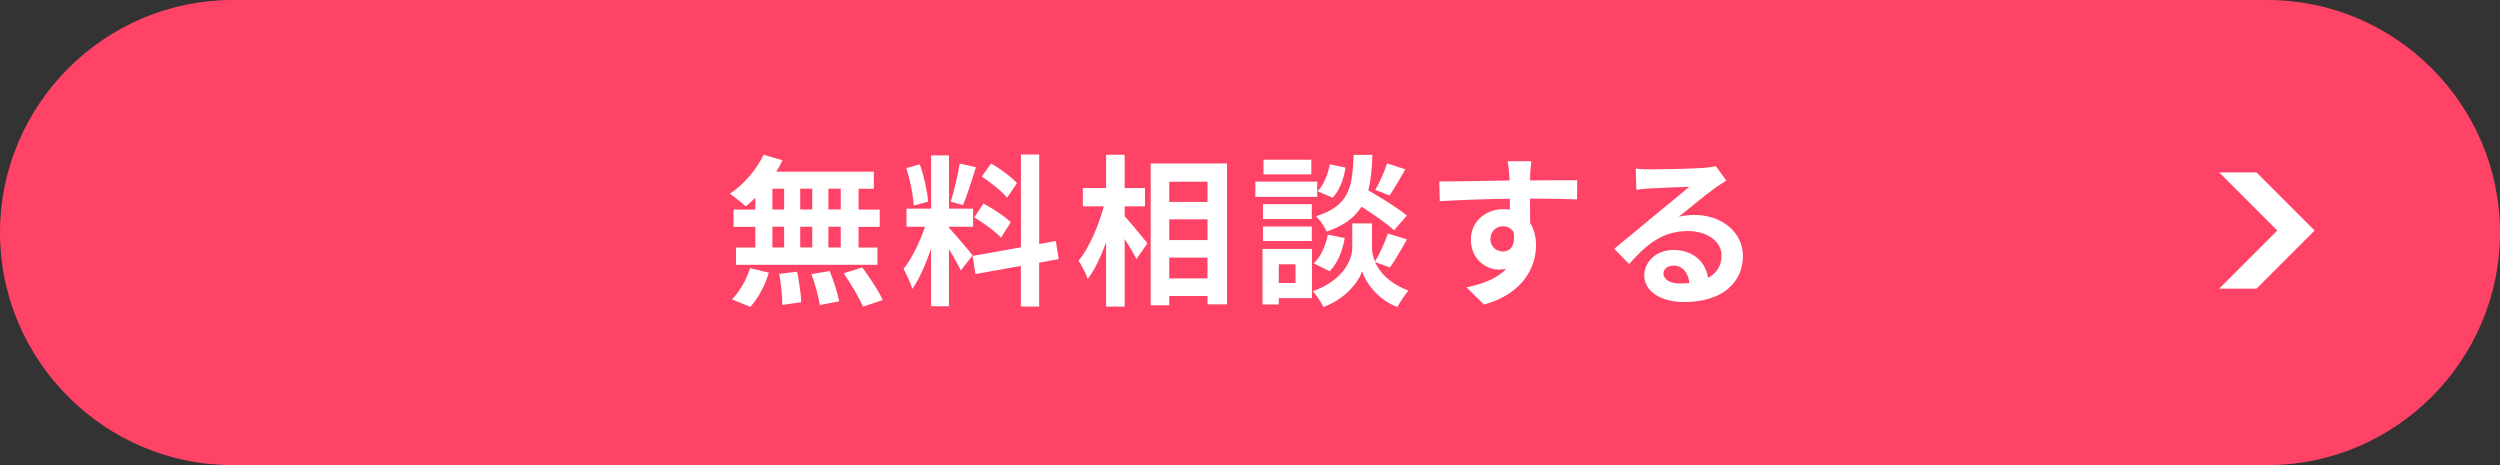 <?xml version="1.0" encoding="UTF-8"?><svg xmlns="http://www.w3.org/2000/svg" viewBox="0 0 430 80"><rect x="0" y="0" width="430" height="80" fill="#333333" stroke="none"/><g id="a"/><g id="b"><g id="c"><g><path d="M430,40c0,22-18,40-40,40H40C18,80,0,62,0,40H0C0,18,18,0,40,0H390c22,0,40,18,40,40h0Z" style="fill:#ff4366;"/><polygon points="388.11 29.65 381.7 29.65 391.7 39.65 381.7 49.65 388.11 49.65 398.11 39.65 388.11 29.65" style="fill:#fff;"/><g><path d="M129.91,34.03c-.56,.53-1.09,1.04-1.65,1.46-.62-.59-1.96-1.65-2.72-2.18,2.35-1.54,4.56-4.09,5.8-6.69l3.25,.95c-.31,.67-.67,1.32-1.09,1.96h16.8v2.94h-2.63v3.58h3.64v2.97h-3.64v3.56h3.25v2.97h-24.33v-2.97h3.33v-3.56h-3.75v-2.97h3.75v-2.02Zm-4.03,17.47c1.23-1.18,2.49-3.33,3.14-5.38l3.22,.78c-.62,2.13-1.82,4.42-3.19,5.88l-3.16-1.29Zm6.97-15.46h2.02v-3.58h-2.02v3.58Zm0,6.52h2.02v-3.56h-2.02v3.56Zm4.26,4.17c.34,1.71,.67,3.92,.7,5.24l-3.25,.48c0-1.34-.22-3.64-.53-5.35l3.08-.36Zm2.6-10.7v-3.58h-2.07v3.58h2.07Zm-2.07,2.97v3.56h2.07v-3.56h-2.07Zm5.07,7.62c.67,1.65,1.37,3.84,1.62,5.21l-3.33,.64c-.17-1.34-.81-3.61-1.43-5.32l3.14-.53Zm1.9-14.17h-2.13v3.58h2.13v-3.58Zm0,6.55h-2.13v3.56h2.13v-3.56Zm3.7,7c1.26,1.71,2.83,4.06,3.53,5.6l-3.42,1.15c-.59-1.48-2.07-3.95-3.3-5.74l3.19-1.01Z" style="fill:#fff;"/><path d="M165.24,46.49c-.42-.9-1.2-2.35-2.02-3.64v9.83h-3.08v-9.88c-.9,2.6-2.02,5.21-3.22,6.89-.28-1.01-1.01-2.52-1.51-3.44,1.4-1.71,2.83-4.7,3.7-7.25h-3.19v-3.11h4.23v-9.16h3.08v9.16h4.14v3.11h-4.14v.2c.81,.81,3.47,3.95,4.06,4.73l-2.04,2.58Zm-8.09-11.12c-.06-1.74-.62-4.45-1.26-6.47l2.32-.62c.73,2.02,1.29,4.68,1.43,6.41l-2.49,.67Zm10.72-6.61c-.73,2.24-1.54,4.9-2.24,6.52l-2.1-.59c.56-1.76,1.23-4.59,1.54-6.55l2.8,.62Zm10.86,16.41v7.56h-3.14v-7l-7.81,1.4-.5-3.11,8.32-1.48v-15.96h3.14v15.4l2.86-.53,.5,3.11-3.36,.62Zm-9.58-10.16c1.62,.87,3.7,2.21,4.7,3.22l-1.68,2.66c-.92-1.04-2.97-2.52-4.59-3.5l1.57-2.38Zm4.06-1.01c-.87-1.09-2.8-2.6-4.34-3.64l1.6-2.24c1.57,.92,3.56,2.35,4.45,3.39l-1.71,2.49Z" style="fill:#fff;"/><path d="M193.44,37.19c.98,1.06,3.36,3.95,3.92,4.65l-1.9,2.72c-.42-.9-1.23-2.21-2.02-3.47v11.65h-3.19v-11.06c-.9,2.46-1.96,4.76-3.16,6.3-.31-.95-1.04-2.3-1.57-3.14,1.82-2.21,3.44-6.02,4.34-9.35h-3.61v-3.14h4v-5.74h3.19v5.74h3.5v3.14h-3.5v1.71Zm17.61-9.07v24.22h-3.36v-1.43h-6.58v1.6h-3.19V28.12h13.13Zm-9.94,3.14v3.47h6.58v-3.47h-6.58Zm0,6.47v3.56h6.58v-3.56h-6.58Zm6.58,10.16v-3.58h-6.58v3.58h6.58Z" style="fill:#fff;"/><path d="M226.56,33.86h-10.64v-2.63h10.64v2.63Zm-.9,17.42h-5.71v1.09h-2.8v-9.55h8.51v8.46Zm-.03-13.61h-8.4v-2.55h8.4v2.55Zm-8.4,1.29h8.4v2.49h-8.4v-2.49Zm8.32-8.96h-8.23v-2.52h8.23v2.52Zm-5.6,15.46v3.22h2.88v-3.22h-2.88Zm16.55-.39c.76,1.71,2.44,3.67,5.74,4.9-.59,.76-1.46,2.02-1.9,2.83-3.53-1.32-5.54-4.42-6.05-6.16-.56,1.74-2.8,4.76-6.66,6.16-.34-.76-1.23-2.04-1.82-2.72,5.35-1.88,6.78-5.54,6.78-7.42v-4.23h3.39v4.23c0,.62,.14,1.46,.53,2.35,.78-1.34,1.71-3.36,2.21-4.84l3.28,1.01c-.98,1.76-2.07,3.61-2.94,4.82l-2.55-.92Zm-10.56,.22c1.23-1.06,2.07-3.02,2.44-4.93l2.91,.59c-.36,2.16-1.23,4.37-2.6,5.71l-2.74-1.37Zm13.83-5.68c-1.18-1.12-3.47-2.72-5.6-4.06-1.15,1.85-2.97,3.25-5.99,4.28-.34-.81-1.15-2.04-1.85-2.63,5.82-1.82,6.27-5.01,6.5-10.56h3.22c-.08,2.32-.25,4.34-.7,6.1,2.3,1.34,5.12,3.08,6.64,4.34l-2.21,2.52Zm-8.34-10.78c-.28,1.85-1.01,3.92-2.21,5.18l-2.6-1.12c1.04-1.01,1.79-2.88,2.1-4.62l2.72,.56Zm10.3,.28c-.92,1.62-1.93,3.33-2.72,4.51l-2.46-.95c.73-1.23,1.6-3.19,2.02-4.56l3.16,1.01Z" style="fill:#fff;"/><path d="M263.19,30.16c0,.22,0,.53-.03,.87,2.83,0,6.66-.06,8.12-.03l-.03,3.3c-1.68-.08-4.28-.14-8.09-.14,0,1.43,.03,2.97,.03,4.2,.67,1.06,1.01,2.38,1.01,3.84,0,3.64-2.13,8.29-8.96,10.19l-3-2.97c2.83-.59,5.29-1.51,6.83-3.19-.39,.08-.81,.14-1.26,.14-2.16,0-4.82-1.74-4.82-5.15,0-3.16,2.55-5.24,5.6-5.24,.39,0,.76,.03,1.12,.08,0-.62,0-1.26-.03-1.88-4.23,.06-8.6,.22-12.04,.42l-.08-3.39c3.19,0,8.29-.11,12.1-.17-.03-.36-.03-.64-.06-.87-.08-1.15-.2-2.1-.28-2.44h4.06c-.06,.45-.17,1.96-.2,2.41Zm-4.68,13.1c1.18,0,2.21-.9,1.82-3.36-.39-.64-1.06-.98-1.82-.98-1.09,0-2.16,.76-2.16,2.24,0,1.29,1.04,2.1,2.16,2.1Z" style="fill:#fff;"/><path d="M283.91,29.13c1.48,0,7.48-.11,9.07-.25,1.15-.11,1.79-.2,2.13-.31l1.82,2.49c-.64,.42-1.32,.81-1.96,1.29-1.51,1.06-4.45,3.53-6.22,4.93,.92-.22,1.76-.31,2.66-.31,4.76,0,8.37,2.97,8.37,7.06,0,4.42-3.36,7.92-10.14,7.92-3.89,0-6.83-1.79-6.83-4.59,0-2.27,2.04-4.37,5.01-4.37,3.47,0,5.57,2.13,5.96,4.79,1.54-.81,2.32-2.1,2.32-3.81,0-2.52-2.52-4.23-5.82-4.23-4.28,0-7.08,2.27-10.08,5.68l-2.55-2.63c1.99-1.6,5.38-4.45,7.03-5.82,1.57-1.29,4.48-3.64,5.85-4.84-1.43,.03-5.29,.2-6.78,.28-.76,.06-1.65,.14-2.3,.22l-.11-3.64c.78,.11,1.76,.14,2.55,.14Zm5.04,19.63c.59,0,1.12-.03,1.62-.08-.17-1.82-1.2-3-2.72-3-1.06,0-1.74,.64-1.74,1.34,0,1.04,1.15,1.74,2.83,1.74Z" style="fill:#fff;"/></g></g></g></g></svg>